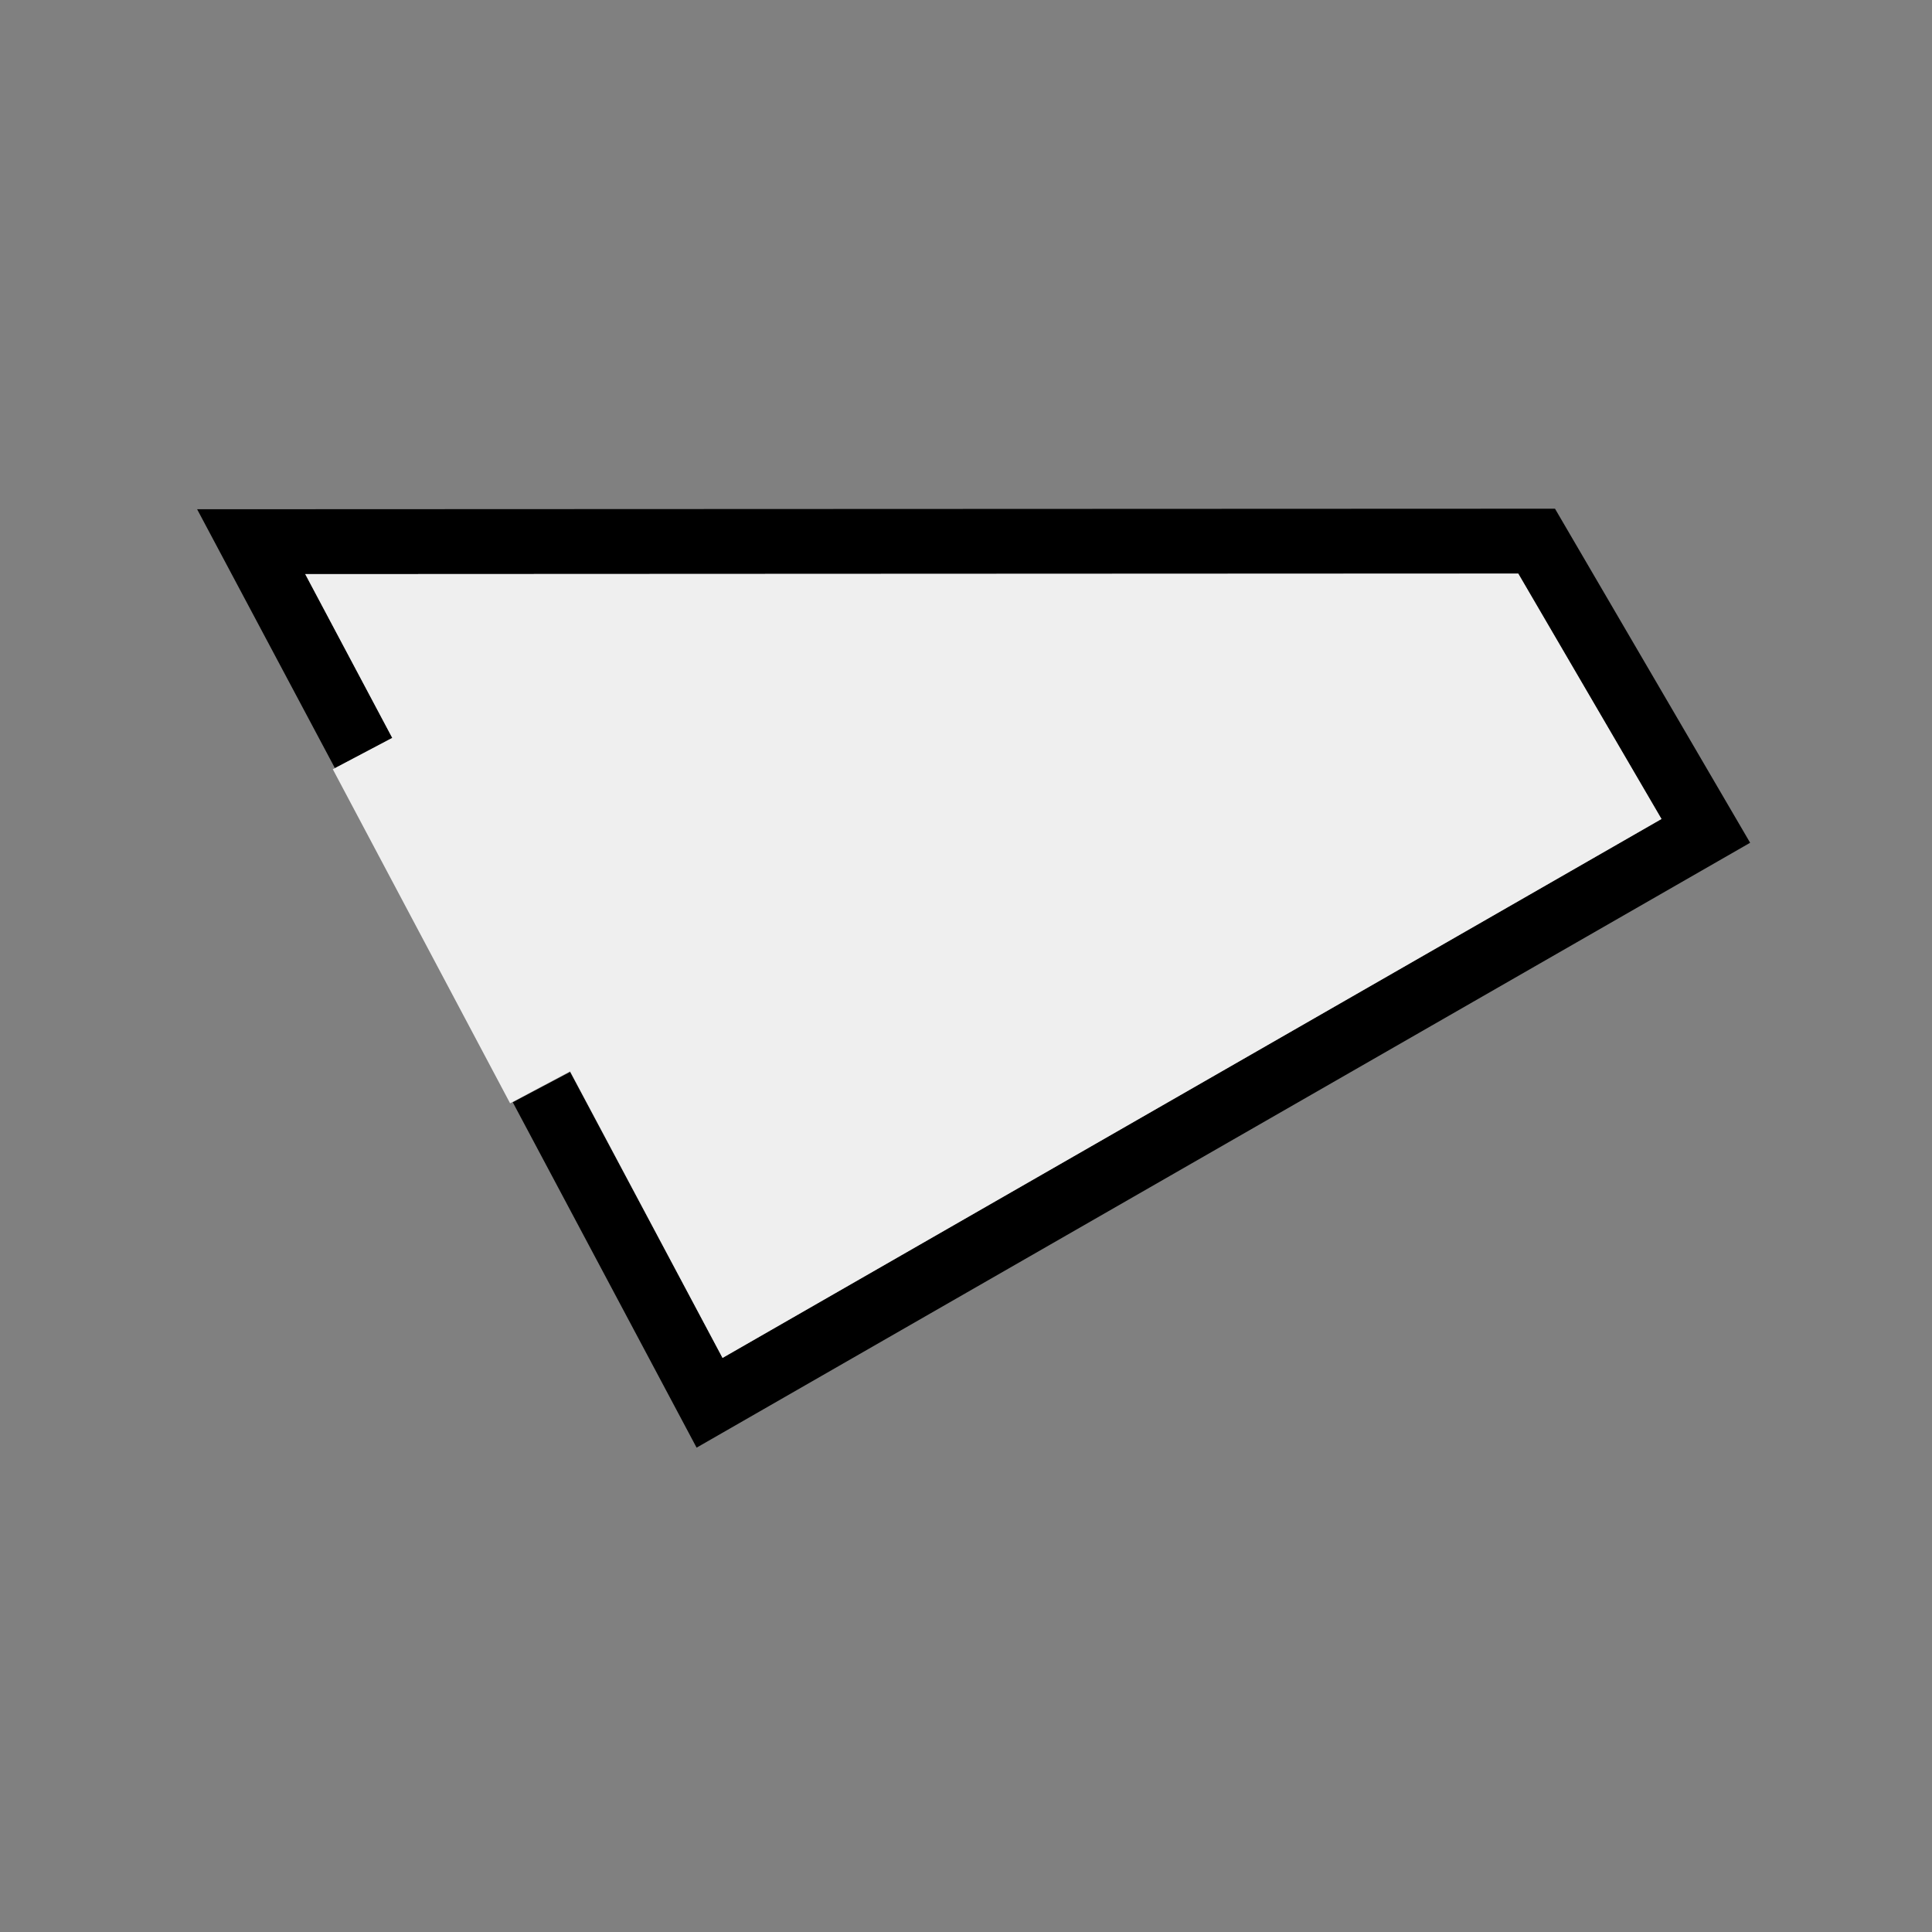 <?xml version="1.0" encoding="utf-8" ?>
<svg style="text-shadow: 0.1em 0.1em 0px white, 0.1em -0.1em 0px white, -0.1em -0.1em 0px white, -0.1em 0.1em 0px white;" xmlns="http://www.w3.org/2000/svg" xmlns:xlink="http://www.w3.org/1999/xlink" width="1024" height="1024">
	<rect width="100%" height="100%" fill="#808080" stroke="none"/>
	<path transform="matrix(286.505 0 0 286.505 521.345 512.007)" d="M1.418 -0.228L-0.531 0.891L-1.455 -0.845L1.057 -0.846L1.418 -0.228M-1.255 -0.725L-1.094 -0.422L-1.2 -0.366L-0.871 0.252L-0.765 0.196L-0.483 0.725L1.254 -0.272L0.989 -0.726L-1.255 -0.725"/>
	<path fill="#EFEFEF" transform="matrix(286.505 0 0 286.505 521.345 512.007)" d="M1.254 -0.272L-0.483 0.725L-0.765 0.195L-0.876 0.254L-1.204 -0.364L-1.094 -0.422L-1.255 -0.725L0.989 -0.726L1.254 -0.272"/>
</svg>
